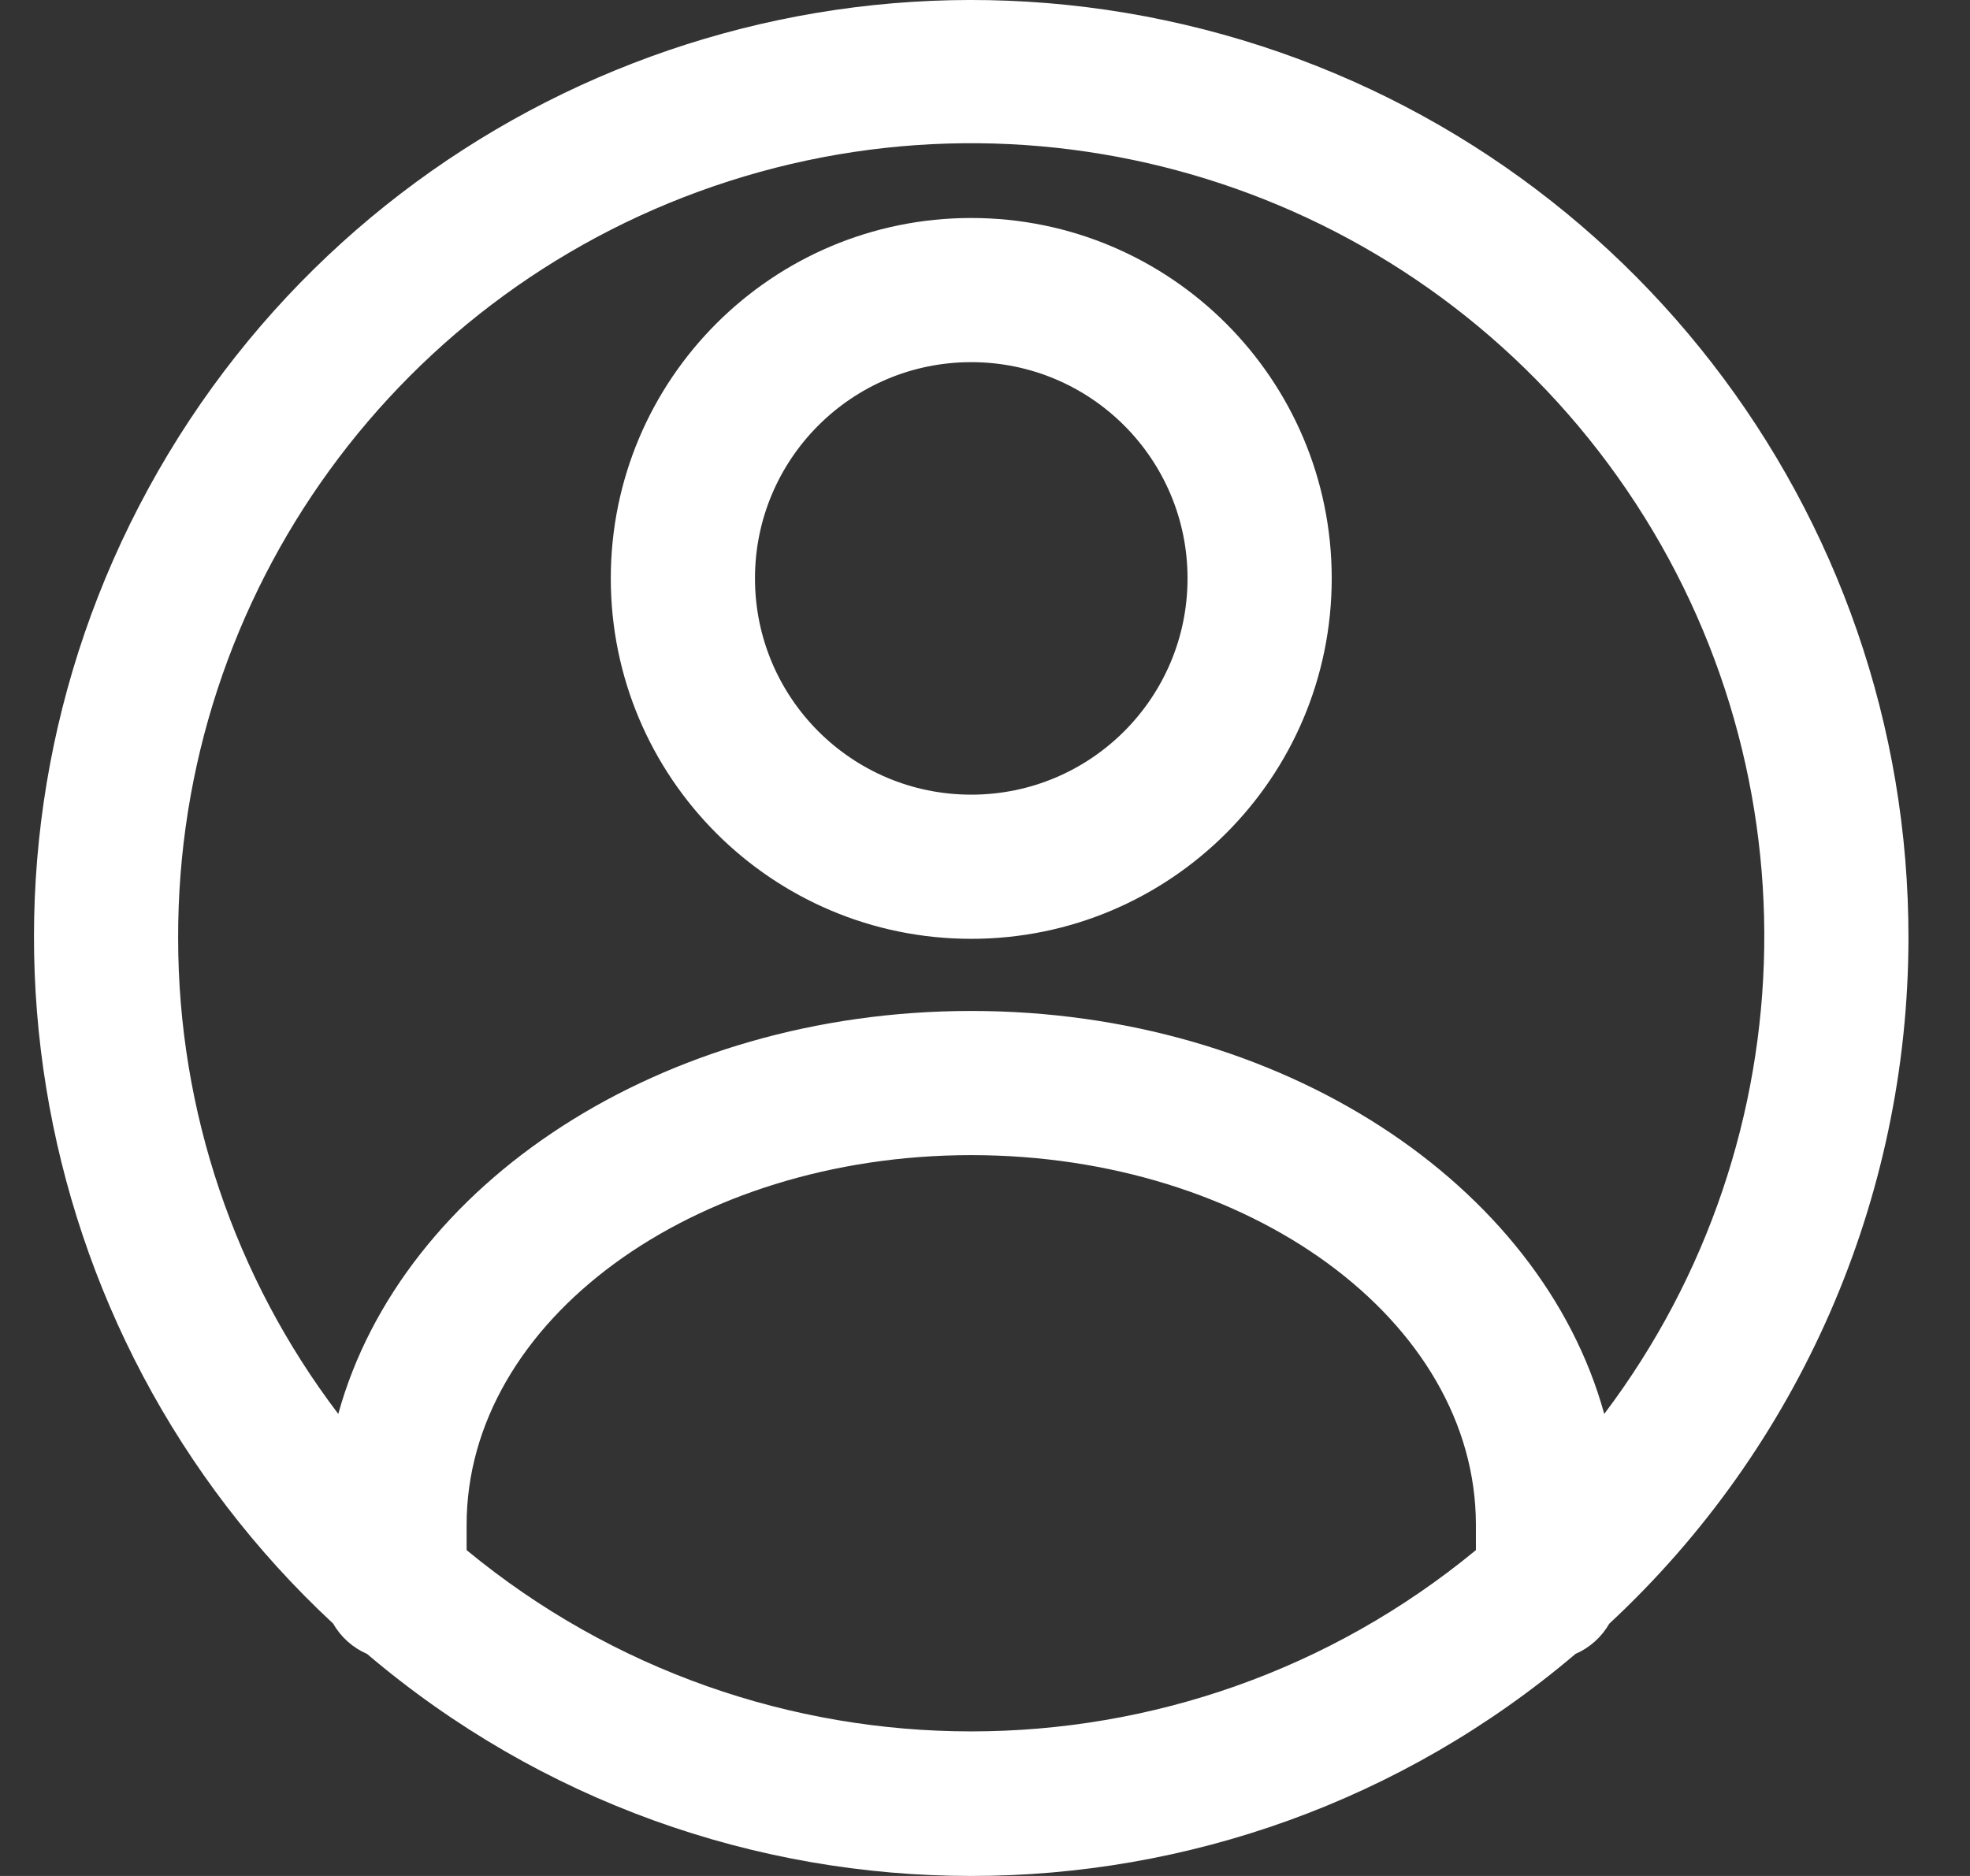 <?xml version="1.0" encoding="UTF-8"?>
<svg width="21px" height="20px" viewBox="0 0 21 20" version="1.1" xmlns="http://www.w3.org/2000/svg" xmlns:xlink="http://www.w3.org/1999/xlink">
    <rect x="0" y="0" width="21" height="20" fill="#333333" stroke="none"/>
    <title>Icon/User Login White</title>
    <g id="Page-1" stroke="none" stroke-width="1" fill="none" fill-rule="evenodd">
        <g id="Asset-Testing" transform="translate(-1362, -913)" fill="#FFFFFF">
            <g id="Icon/User-Login" transform="translate(1362.362, 913)">
                <path d="M1.222,5.204 C3.412,1.193 8.044,-0.82 12.47,0.313 C16.897,1.447 19.99,5.44 19.982,10.009 C19.977,12.78 18.822,15.424 16.793,17.31 C16.71,17.454 16.584,17.567 16.432,17.633 C12.718,20.789 7.264,20.789 3.551,17.633 C3.399,17.567 3.272,17.454 3.19,17.31 C-0.157,14.199 -0.967,9.214 1.222,5.204 Z M9.991,12.315 C7.025,12.315 4.612,14.082 4.612,16.257 L4.612,16.257 L4.612,16.526 C7.735,19.103 12.247,19.103 15.371,16.526 L15.371,16.526 L15.371,16.257 C15.371,14.082 12.958,12.315 9.991,12.315 Z M16.885,5.088 C14.752,2.083 10.919,0.806 7.41,1.931 C3.901,3.056 1.525,6.324 1.537,10.009 C1.538,11.838 2.137,13.617 3.244,15.074 C3.92,12.622 6.687,10.778 9.991,10.778 C13.296,10.778 16.063,12.622 16.739,15.074 C18.959,12.133 19.018,8.092 16.885,5.088 Z M9.991,2.324 C12.113,2.324 13.834,4.044 13.834,6.166 C13.834,8.289 12.113,10.009 9.991,10.009 C7.869,10.009 6.149,8.289 6.149,6.166 C6.149,4.044 7.869,2.324 9.991,2.324 Z M9.991,3.861 C8.718,3.861 7.686,4.893 7.686,6.166 C7.686,7.44 8.718,8.472 9.991,8.472 C11.265,8.472 12.297,7.44 12.297,6.166 C12.297,4.893 11.265,3.861 9.991,3.861 Z"></path>
            </g>
        </g>
    </g>
</svg>